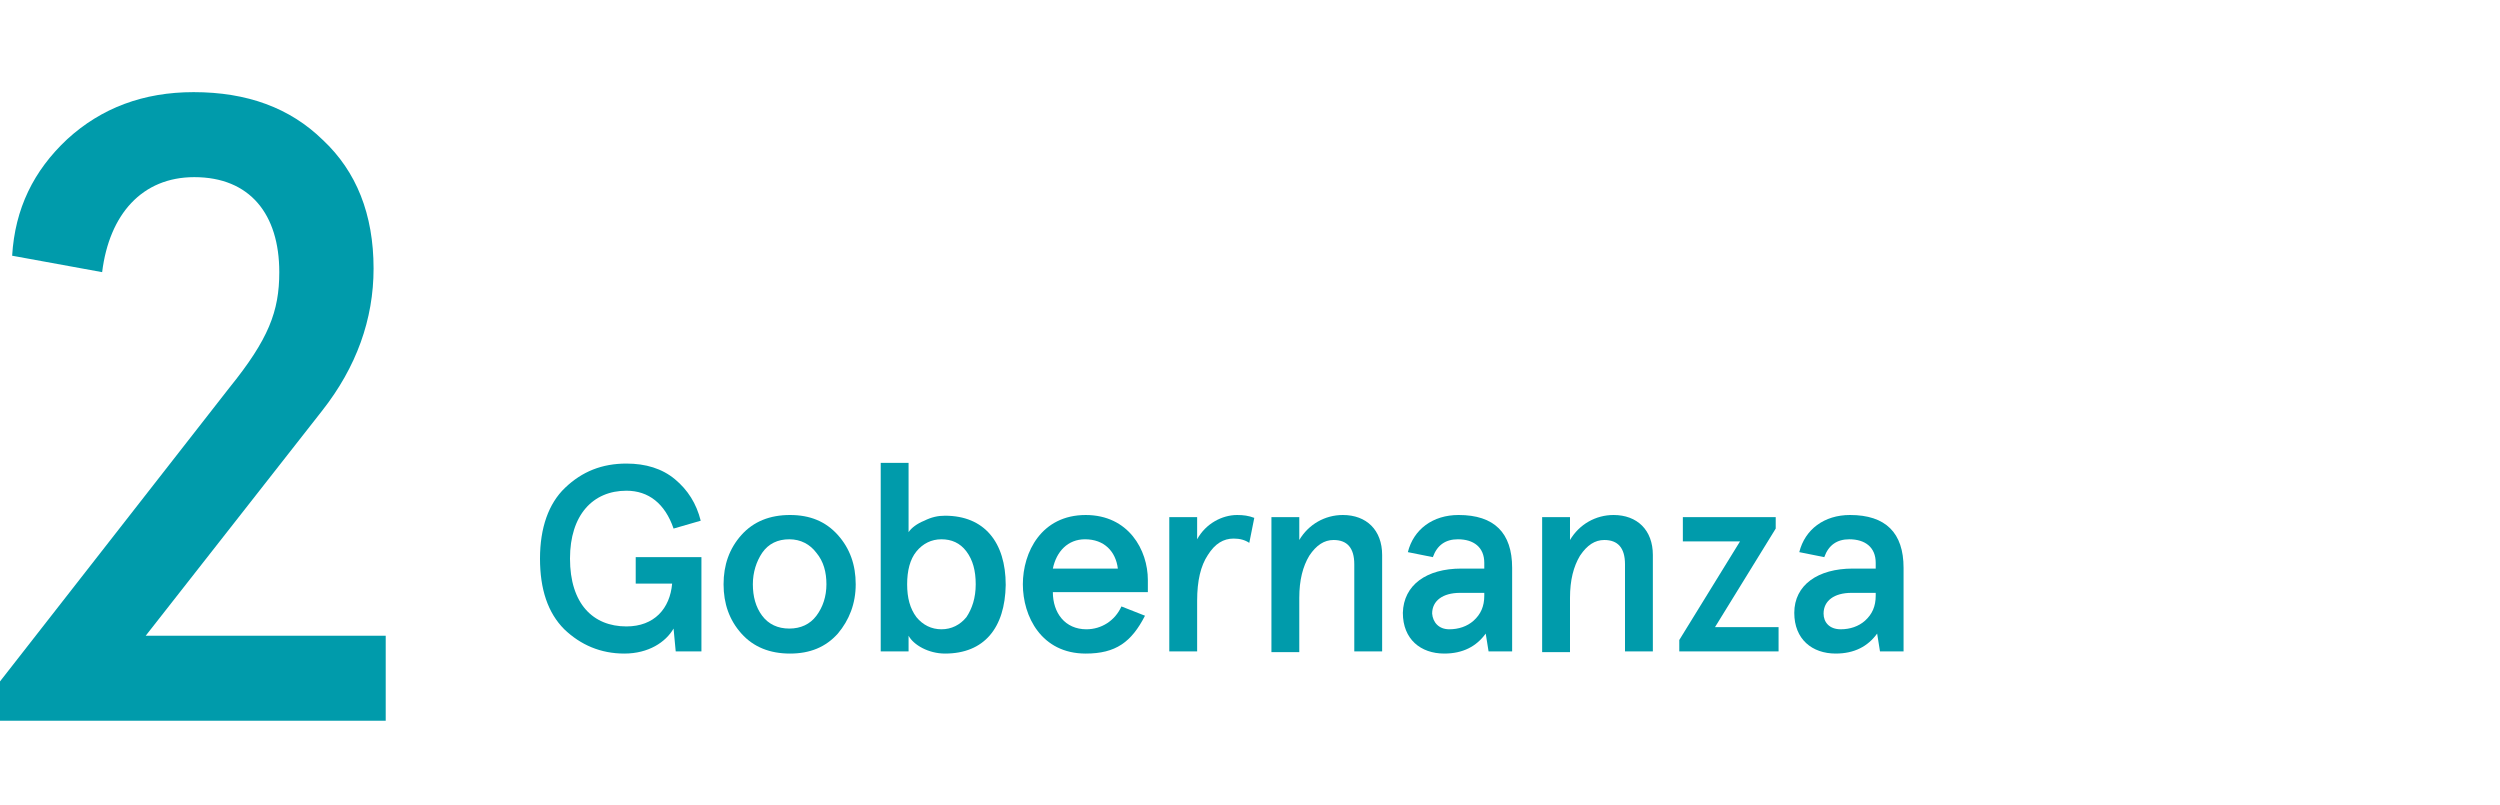 <?xml version="1.0" encoding="utf-8"?>
<!-- Generator: Adobe Illustrator 27.0.0, SVG Export Plug-In . SVG Version: 6.00 Build 0)  -->
<svg version="1.1" id="Capa_1" xmlns="http://www.w3.org/2000/svg" xmlns:xlink="http://www.w3.org/1999/xlink" x="0px" y="0px"
	 viewBox="0 0 350 112.7" style="enable-background:new 0 0 350 112.7;" xml:space="preserve">
<style type="text/css">
	.st0{enable-background:new    ;}
	.st1{fill:#009BAB;}
</style>
<g>
	<g class="st0">
		<path class="st1" d="M0,100.9v-5.5l32.1-41.1c5.5-6.8,7-10.7,7-16.2c0-8.1-4.1-13.3-11.9-13.3c-7.3,0-11.9,5.2-12.9,13.3L1.7,35.8
			c0.4-6.6,3-11.9,7.7-16.3c4.8-4.4,10.7-6.6,17.7-6.6c7.5,0,13.5,2.2,18.1,6.7c4.7,4.4,7.1,10.4,7.1,18c0,7.1-2.4,13.8-7.2,19.9
			L20.4,89h33.6v11.9H0z"/>
	</g>
	<g class="st0">
		<path class="st1" d="M94.6,91.2L94.3,88c-1.1,1.9-3.5,3.5-6.9,3.5c-3.3,0-6.1-1.2-8.4-3.4c-2.3-2.3-3.4-5.6-3.4-9.9
			s1.2-7.7,3.5-9.9c2.4-2.3,5.2-3.4,8.6-3.4c2.7,0,5,0.7,6.8,2.2c1.8,1.5,3,3.4,3.6,5.8L94.3,74c-1.2-3.5-3.5-5.3-6.6-5.3
			c-4.7,0-7.9,3.4-7.9,9.5c0,6.3,3.2,9.5,7.9,9.5c3.9,0,6.1-2.5,6.4-6H89V78h9.2v13.2H94.6z"/>
		<path class="st1" d="M101.3,81.8c0-2.7,0.8-5,2.5-6.9c1.7-1.9,4-2.8,6.8-2.8s5,0.9,6.7,2.8c1.7,1.9,2.5,4.2,2.5,6.9
			s-0.9,5-2.5,6.9c-1.7,1.9-3.9,2.8-6.7,2.8s-5.1-0.9-6.8-2.8C102.1,86.8,101.3,84.5,101.3,81.8z M105.4,81.8c0,1.7,0.4,3.2,1.3,4.4
			c0.9,1.2,2.2,1.8,3.8,1.8s2.9-0.6,3.8-1.8c0.9-1.2,1.4-2.7,1.4-4.4s-0.4-3.2-1.4-4.4c-0.9-1.2-2.2-1.9-3.8-1.9s-2.9,0.6-3.8,1.9
			C105.9,78.6,105.4,80.1,105.4,81.8z"/>
		<path class="st1" d="M132.3,91.5c-2.3,0-4.4-1.2-5.1-2.5v2.2h-3.9V64.8h3.9v9.7c0.4-0.6,1.2-1.2,2.2-1.6c1-0.5,1.9-0.7,2.9-0.7
			c5.5,0,8.5,3.7,8.5,9.7C140.7,87.9,137.8,91.5,132.3,91.5z M136.6,81.8c0-1.9-0.4-3.4-1.3-4.6c-0.9-1.2-2.1-1.7-3.5-1.7
			s-2.6,0.6-3.5,1.7c-0.9,1.1-1.3,2.7-1.3,4.6s0.4,3.4,1.3,4.6c0.9,1.1,2.1,1.7,3.5,1.7s2.6-0.6,3.5-1.7
			C136.1,85.2,136.6,83.7,136.6,81.8z"/>
		<path class="st1" d="M160.7,82.9h-13.3c0,2.9,1.7,5.2,4.7,5.2c2.1,0,4-1.2,4.9-3.2l3.3,1.3c-1.9,3.7-4.1,5.3-8.3,5.3
			c-6.2,0-8.8-5.2-8.8-9.7s2.6-9.7,8.8-9.7c6,0,8.7,4.9,8.7,9.1V82.9z M147.4,79.6h9.1c-0.3-2.4-1.9-4.1-4.6-4.1
			C149.5,75.5,147.9,77.2,147.4,79.6z"/>
		<path class="st1" d="M167.6,91.2h-3.9V72.4h3.9v3.1c1.2-2.2,3.5-3.4,5.6-3.4c0.9,0,1.6,0.1,2.4,0.4l-0.7,3.5
			c-0.6-0.4-1.3-0.6-2.2-0.6c-1.4,0-2.6,0.7-3.6,2.3c-1,1.5-1.5,3.6-1.5,6.4V91.2z"/>
		<path class="st1" d="M178,72.4h3.9v3.2c1.3-2.2,3.6-3.5,6.1-3.5c3.3,0,5.5,2.1,5.5,5.6v13.5h-3.9V79c0-2.3-1-3.4-2.9-3.4
			c-1.3,0-2.4,0.7-3.4,2.2c-0.9,1.5-1.4,3.4-1.4,5.9v7.6H178V72.4z"/>
		<path class="st1" d="M204.6,79.6h3.2v-0.8c0-2.2-1.5-3.3-3.7-3.3c-1.7,0-2.9,0.8-3.5,2.5l-3.5-0.7c0.8-3.2,3.5-5.2,7.1-5.2
			c5,0,7.5,2.5,7.5,7.4v11.7h-3.3l-0.4-2.5c-1.3,1.8-3.2,2.8-5.8,2.8c-3.3,0-5.8-2-5.8-5.7C196.5,81.9,199.7,79.6,204.6,79.6z
			 M202.9,88.1c1.3,0,2.5-0.4,3.4-1.2c1-0.9,1.5-2,1.5-3.5v-0.4h-3.4c-2.4,0-3.9,1.1-3.9,2.9C200.6,87.1,201.4,88.1,202.9,88.1z"/>
		<path class="st1" d="M215.9,72.4h3.9v3.2c1.3-2.2,3.6-3.5,6.1-3.5c3.3,0,5.5,2.1,5.5,5.6v13.5h-3.9V79c0-2.3-1-3.4-2.9-3.4
			c-1.3,0-2.4,0.7-3.4,2.2c-0.9,1.5-1.4,3.4-1.4,5.9v7.6h-3.9V72.4z"/>
		<path class="st1" d="M235.6,75.8v-3.4h13V74l-8.5,13.8h8.9v3.4h-13.9v-1.6l8.5-13.8H235.6z"/>
		<path class="st1" d="M259.4,79.6h3.2v-0.8c0-2.2-1.5-3.3-3.7-3.3c-1.7,0-2.9,0.8-3.5,2.5l-3.5-0.7c0.8-3.2,3.5-5.2,7.1-5.2
			c5,0,7.5,2.5,7.5,7.4v11.7h-3.3l-0.4-2.5c-1.3,1.8-3.2,2.8-5.8,2.8c-3.3,0-5.8-2-5.8-5.7C251.2,81.9,254.5,79.6,259.4,79.6z
			 M257.7,88.1c1.3,0,2.5-0.4,3.4-1.2c1-0.9,1.5-2,1.5-3.5v-0.4h-3.4c-2.4,0-3.9,1.1-3.9,2.9C255.3,87.1,256.1,88.1,257.7,88.1z"/>
	</g>
</g>
</svg>
